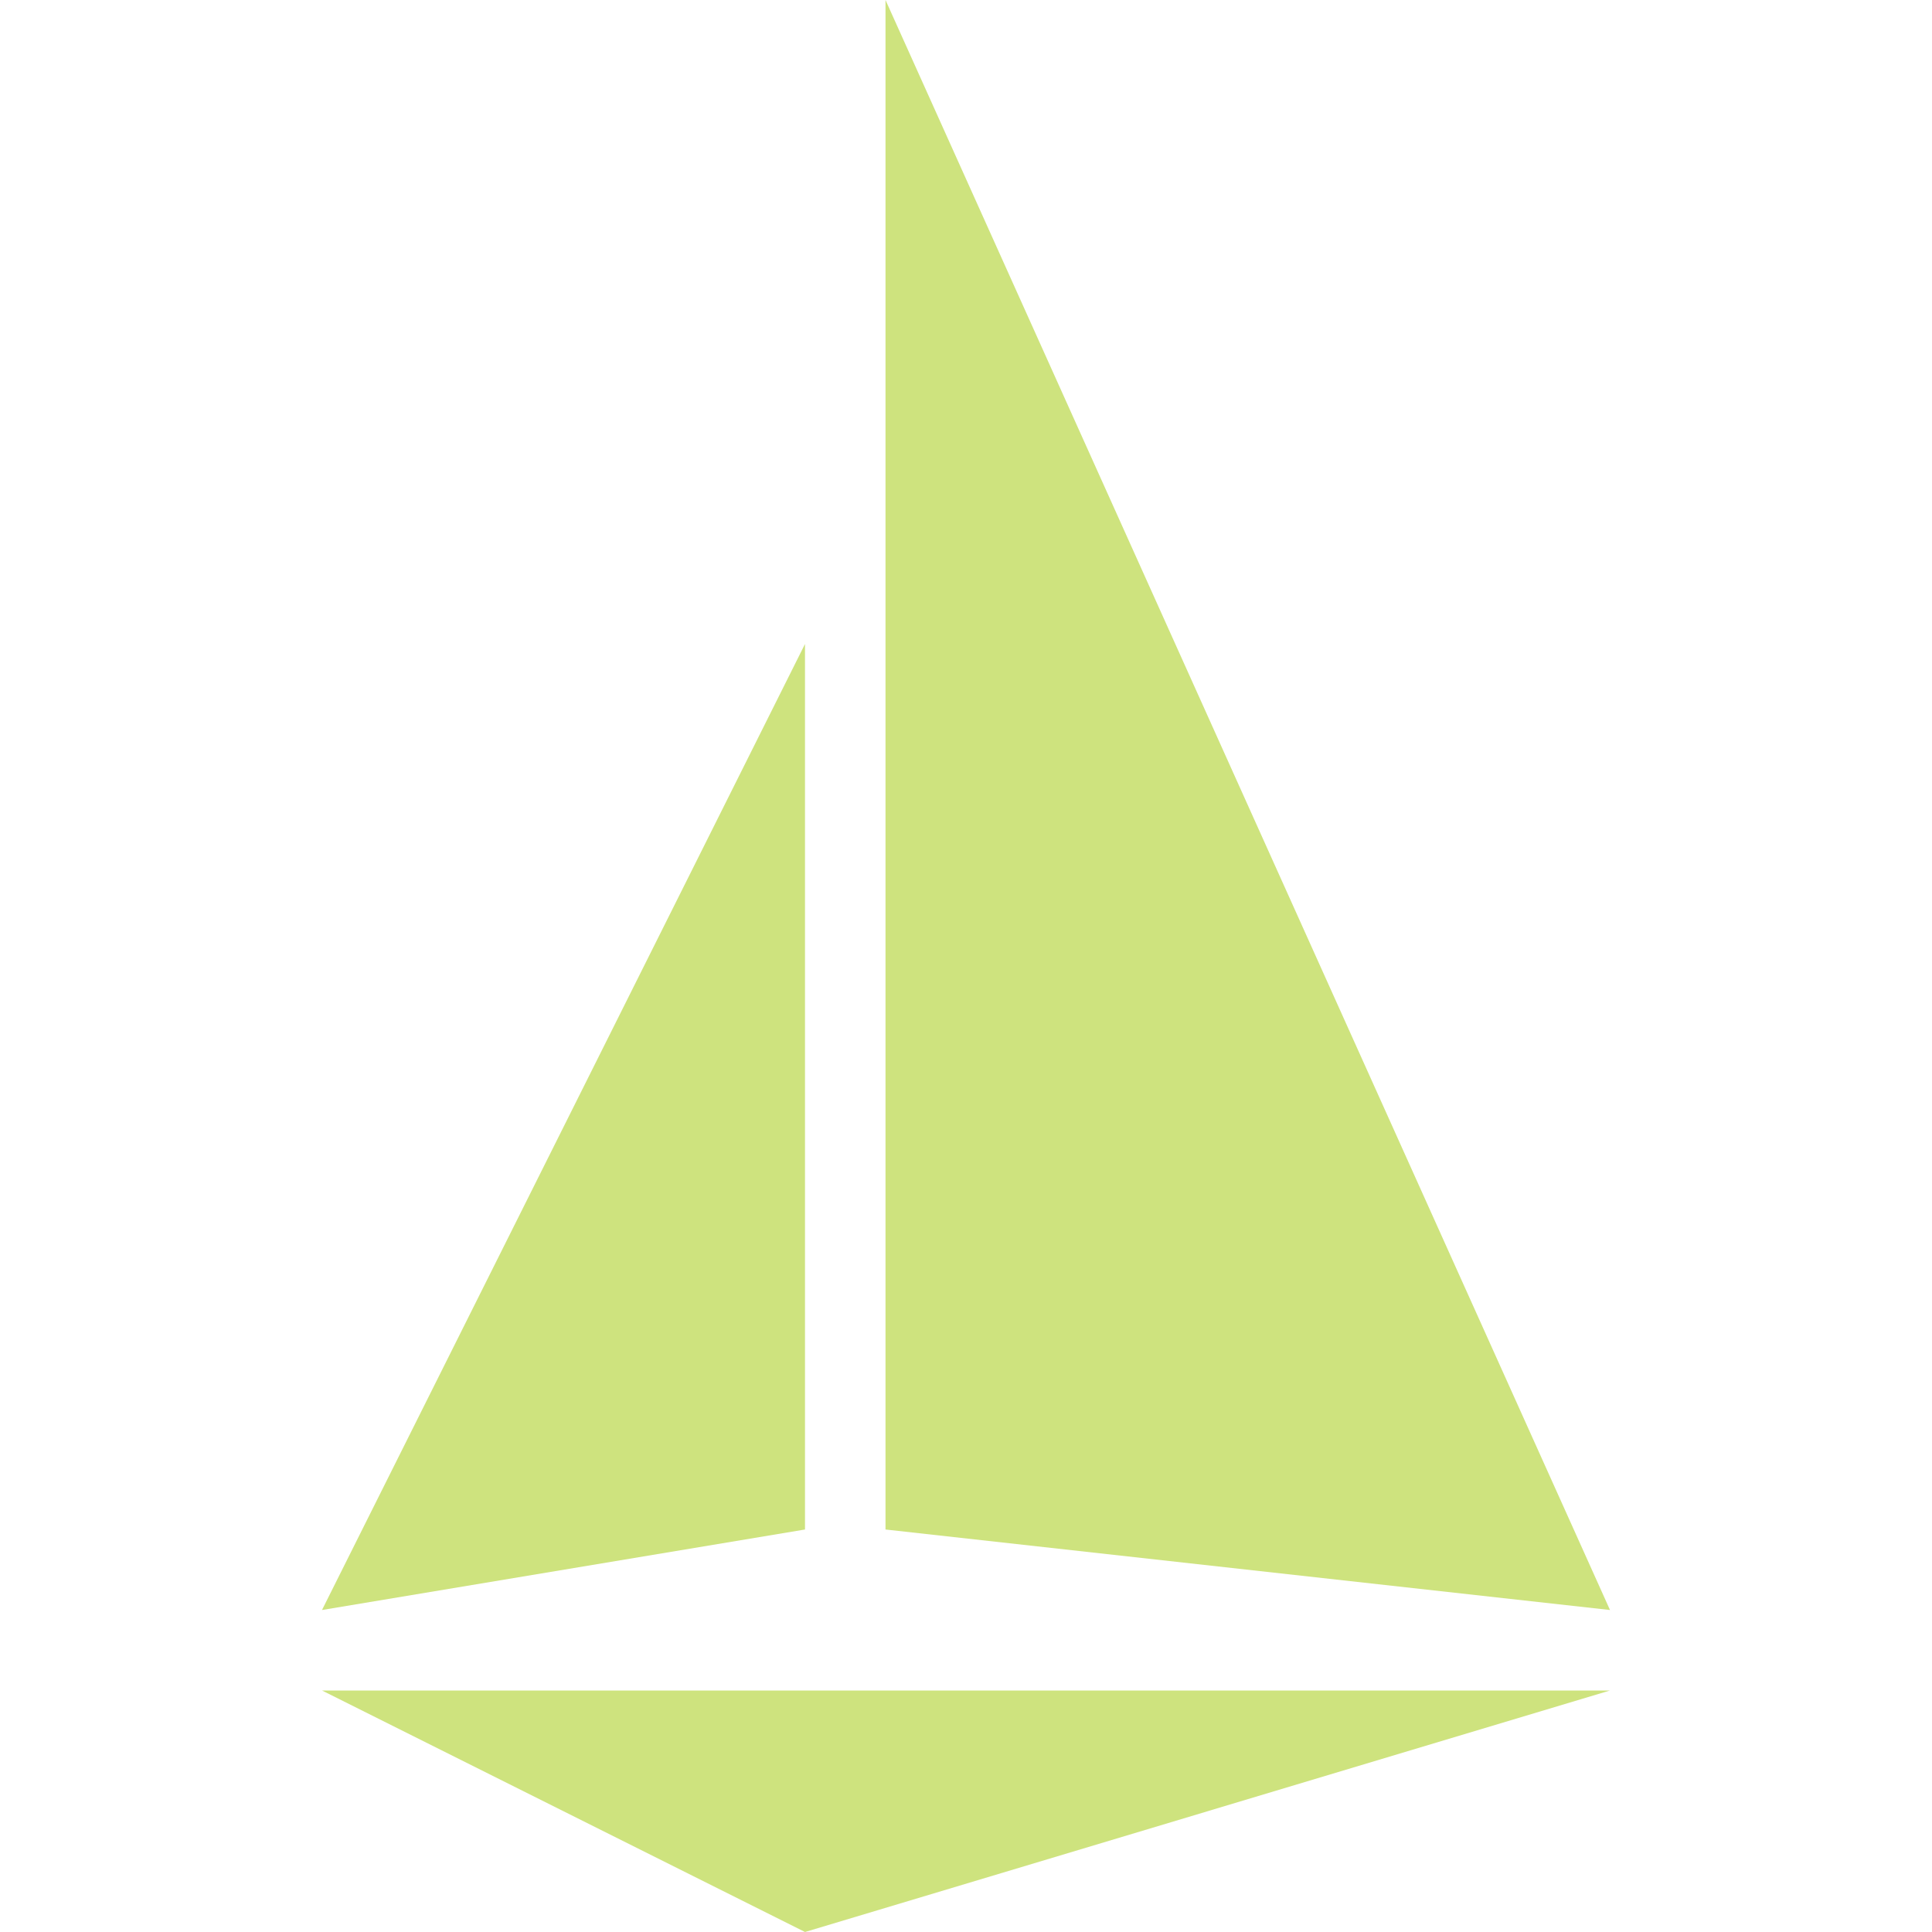 <svg role="img" width="32px" height="32px" viewBox="0 0 24 24" xmlns="http://www.w3.org/2000/svg"><title>Istio</title><path fill="#cee37e" d="M4 21 20 21 10 24zM4 20 10 19 10 8zM11 19 20 20 11 0z"/></svg>